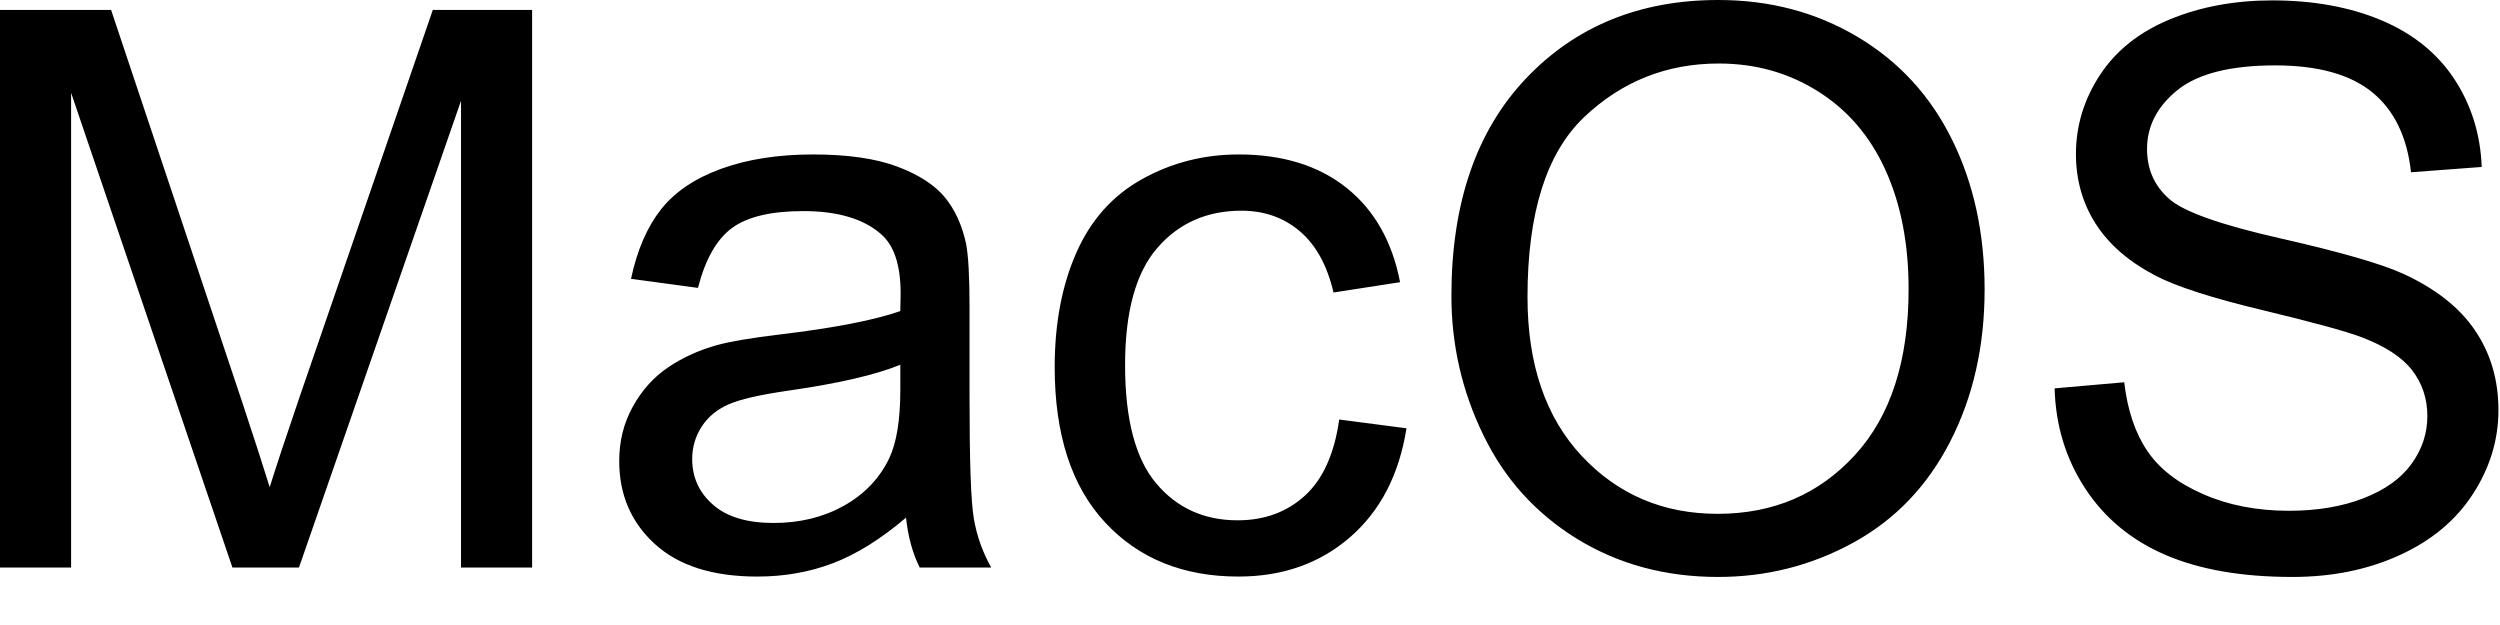 <svg width="32" height="8" viewBox="0 0 32 8" fill="none" xmlns="http://www.w3.org/2000/svg">
<path d="M0.91 7.264V1.188L2.975 7.264H3.827L5.901 1.29V7.264H6.811V0.127H5.54L3.831 5.092C3.659 5.595 3.533 5.977 3.452 6.236C3.38 6.003 3.267 5.651 3.111 5.18L1.422 0.127H0V7.264H0.91ZM9.693 7.38C10.037 7.38 10.359 7.324 10.659 7.21C10.96 7.096 11.272 6.902 11.597 6.626C11.623 6.869 11.681 7.082 11.772 7.264H12.687C12.577 7.066 12.503 6.859 12.466 6.643C12.428 6.427 12.41 5.912 12.41 5.097V3.929C12.41 3.539 12.395 3.27 12.366 3.121C12.314 2.88 12.223 2.682 12.093 2.524C11.963 2.367 11.76 2.236 11.485 2.132C11.209 2.029 10.85 1.977 10.409 1.977C9.964 1.977 9.573 2.037 9.235 2.159C8.898 2.281 8.64 2.454 8.461 2.68C8.283 2.906 8.155 3.202 8.077 3.569L8.934 3.685C9.028 3.319 9.173 3.063 9.369 2.919C9.566 2.774 9.87 2.702 10.282 2.702C10.723 2.702 11.056 2.801 11.28 2.999C11.446 3.145 11.528 3.397 11.528 3.754C11.528 3.786 11.527 3.862 11.524 3.982C11.189 4.099 10.668 4.2 9.961 4.284C9.613 4.326 9.354 4.37 9.182 4.416C8.948 4.481 8.738 4.576 8.551 4.703C8.365 4.829 8.214 4.997 8.099 5.207C7.983 5.416 7.926 5.647 7.926 5.901C7.926 6.332 8.078 6.687 8.383 6.964C8.688 7.242 9.125 7.38 9.693 7.38ZM9.902 6.694C9.562 6.694 9.303 6.616 9.126 6.46C8.949 6.305 8.86 6.11 8.86 5.876C8.86 5.724 8.901 5.585 8.982 5.46C9.063 5.335 9.179 5.24 9.328 5.175C9.477 5.11 9.732 5.052 10.092 5C10.728 4.909 11.205 4.799 11.524 4.669V4.99C11.524 5.376 11.476 5.668 11.382 5.866C11.259 6.123 11.066 6.325 10.803 6.473C10.54 6.62 10.24 6.694 9.902 6.694ZM15.851 7.38C16.416 7.38 16.892 7.213 17.28 6.877C17.668 6.541 17.909 6.076 18.003 5.482L17.142 5.37C17.08 5.808 16.934 6.133 16.703 6.344C16.473 6.554 16.186 6.66 15.842 6.66C15.413 6.66 15.066 6.503 14.8 6.188C14.534 5.873 14.401 5.368 14.401 4.674C14.401 3.989 14.539 3.488 14.815 3.172C15.09 2.855 15.449 2.697 15.89 2.697C16.183 2.697 16.432 2.785 16.638 2.96C16.844 3.135 16.988 3.397 17.069 3.744L17.921 3.612C17.82 3.09 17.591 2.687 17.234 2.403C16.877 2.119 16.418 1.977 15.856 1.977C15.412 1.977 15 2.081 14.622 2.291C14.244 2.5 13.963 2.814 13.778 3.233C13.593 3.651 13.5 4.14 13.5 4.698C13.5 5.561 13.715 6.224 14.145 6.687C14.575 7.149 15.144 7.38 15.851 7.38ZM21.991 7.385C22.61 7.385 23.188 7.239 23.724 6.945C24.259 6.651 24.673 6.219 24.965 5.647C25.257 5.076 25.403 4.429 25.403 3.705C25.403 2.991 25.265 2.352 24.987 1.789C24.71 1.226 24.306 0.787 23.777 0.472C23.248 0.157 22.654 0 21.995 0C20.989 0 20.168 0.335 19.532 1.005C18.896 1.676 18.578 2.603 18.578 3.788C18.578 4.414 18.714 5.008 18.987 5.569C19.259 6.131 19.66 6.574 20.189 6.899C20.718 7.223 21.319 7.385 21.991 7.385ZM21.986 6.577C21.288 6.577 20.708 6.33 20.245 5.835C19.783 5.34 19.552 4.662 19.552 3.802C19.552 2.728 19.793 1.961 20.274 1.502C20.756 1.043 21.332 0.813 22 0.813C22.471 0.813 22.895 0.932 23.273 1.171C23.651 1.409 23.939 1.745 24.135 2.179C24.331 2.612 24.43 3.119 24.43 3.7C24.43 4.618 24.2 5.328 23.741 5.827C23.282 6.327 22.697 6.577 21.986 6.577ZM29.342 7.385C29.851 7.385 30.31 7.292 30.717 7.105C31.125 6.919 31.437 6.658 31.654 6.322C31.872 5.986 31.98 5.628 31.98 5.248C31.98 4.865 31.881 4.527 31.683 4.233C31.486 3.939 31.179 3.697 30.763 3.505C30.478 3.375 29.951 3.224 29.184 3.05C28.416 2.876 27.941 2.707 27.76 2.541C27.575 2.376 27.482 2.165 27.482 1.908C27.482 1.613 27.613 1.361 27.874 1.151C28.135 0.942 28.552 0.837 29.123 0.837C29.671 0.837 30.086 0.953 30.367 1.183C30.647 1.413 30.812 1.754 30.861 2.205L31.766 2.137C31.75 1.719 31.633 1.344 31.416 1.013C31.198 0.682 30.888 0.431 30.483 0.26C30.079 0.09 29.613 0.005 29.084 0.005C28.604 0.005 28.167 0.086 27.774 0.248C27.381 0.411 27.083 0.648 26.878 0.962C26.674 1.275 26.572 1.611 26.572 1.972C26.572 2.3 26.655 2.596 26.822 2.86C26.99 3.125 27.244 3.346 27.584 3.525C27.847 3.664 28.306 3.813 28.962 3.97C29.618 4.128 30.041 4.244 30.233 4.318C30.531 4.432 30.746 4.572 30.875 4.739C31.005 4.907 31.07 5.102 31.07 5.326C31.07 5.547 31.003 5.75 30.868 5.937C30.733 6.124 30.528 6.271 30.252 6.378C29.976 6.485 29.658 6.538 29.298 6.538C28.892 6.538 28.527 6.468 28.203 6.326C27.878 6.185 27.639 6 27.485 5.771C27.33 5.543 27.232 5.25 27.19 4.893L26.299 4.971C26.312 5.448 26.443 5.875 26.691 6.253C26.939 6.632 27.282 6.915 27.718 7.103C28.155 7.291 28.696 7.385 29.342 7.385Z" fill="black"/>
</svg>
